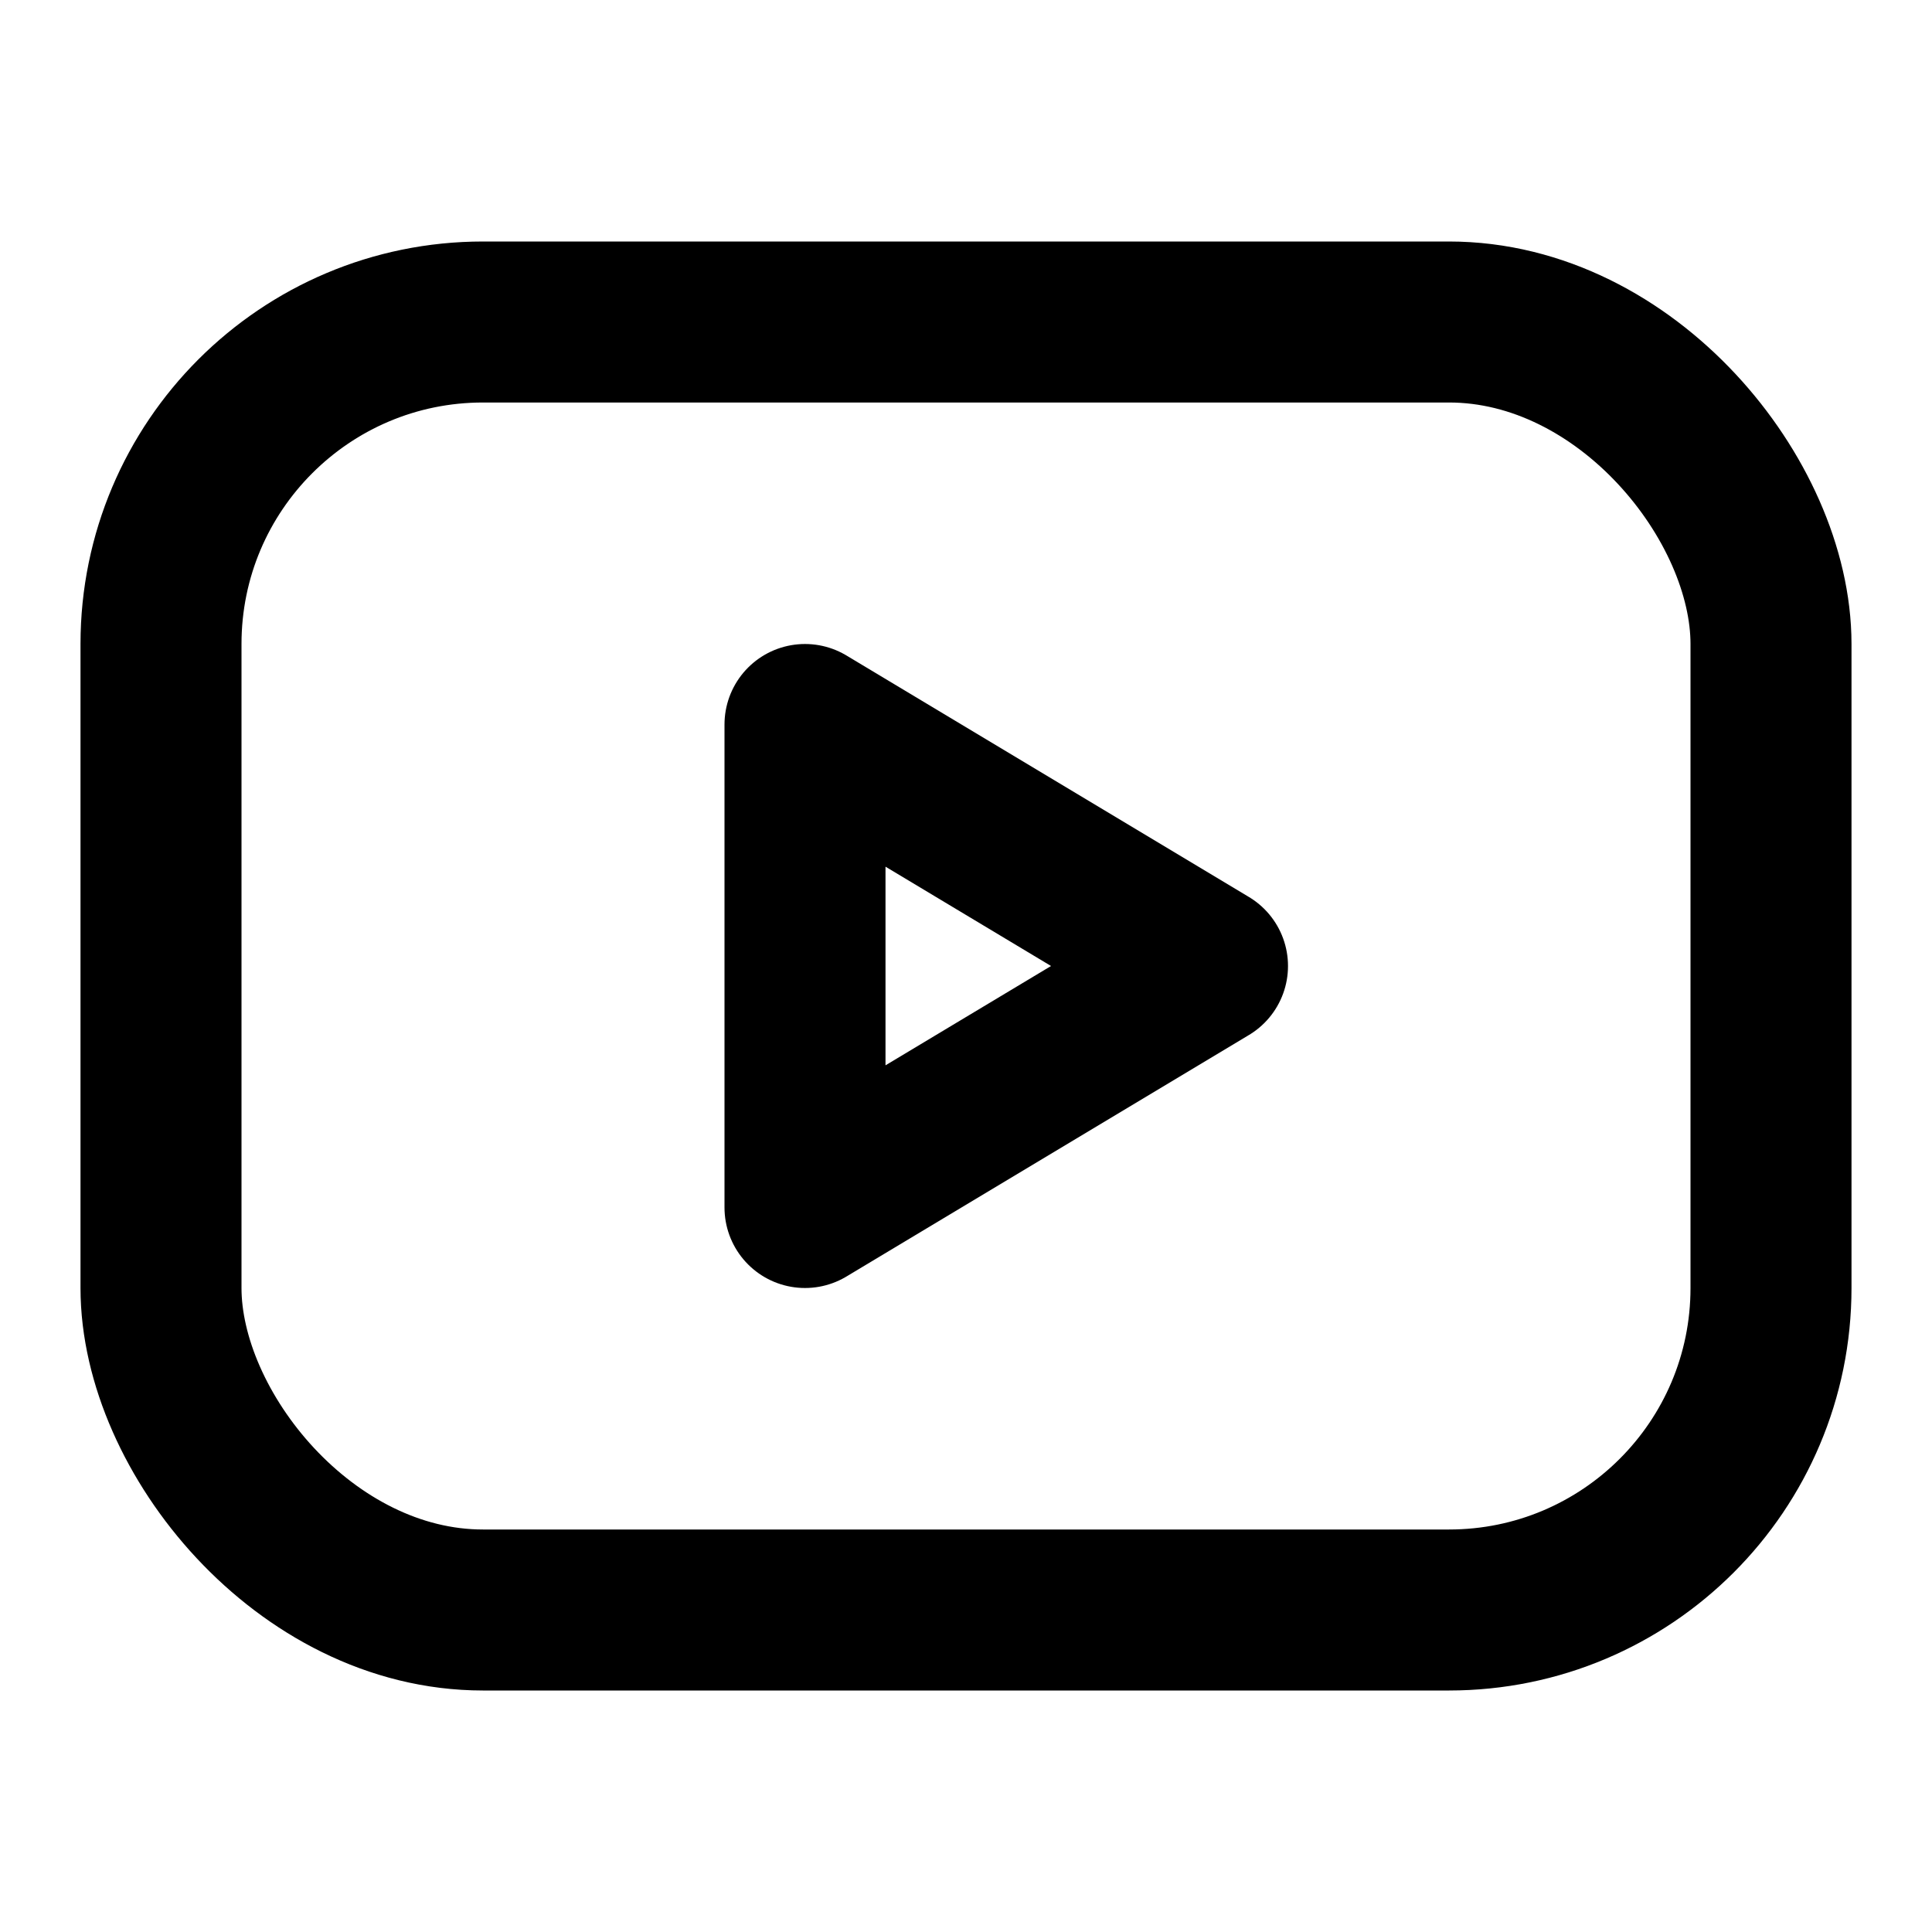 <svg xmlns="http://www.w3.org/2000/svg" viewBox="0 0 24 24" fill="none" stroke="currentColor"><rect x="2" y="4" width="20" height="16" rx="4" stroke="currentColor" stroke-width="2" stroke-linecap="round" stroke-linejoin="round"/><path d="M15 12L10 9V15L15 12Z" stroke="currentColor" stroke-width="2" stroke-linecap="round" stroke-linejoin="round"/></svg>